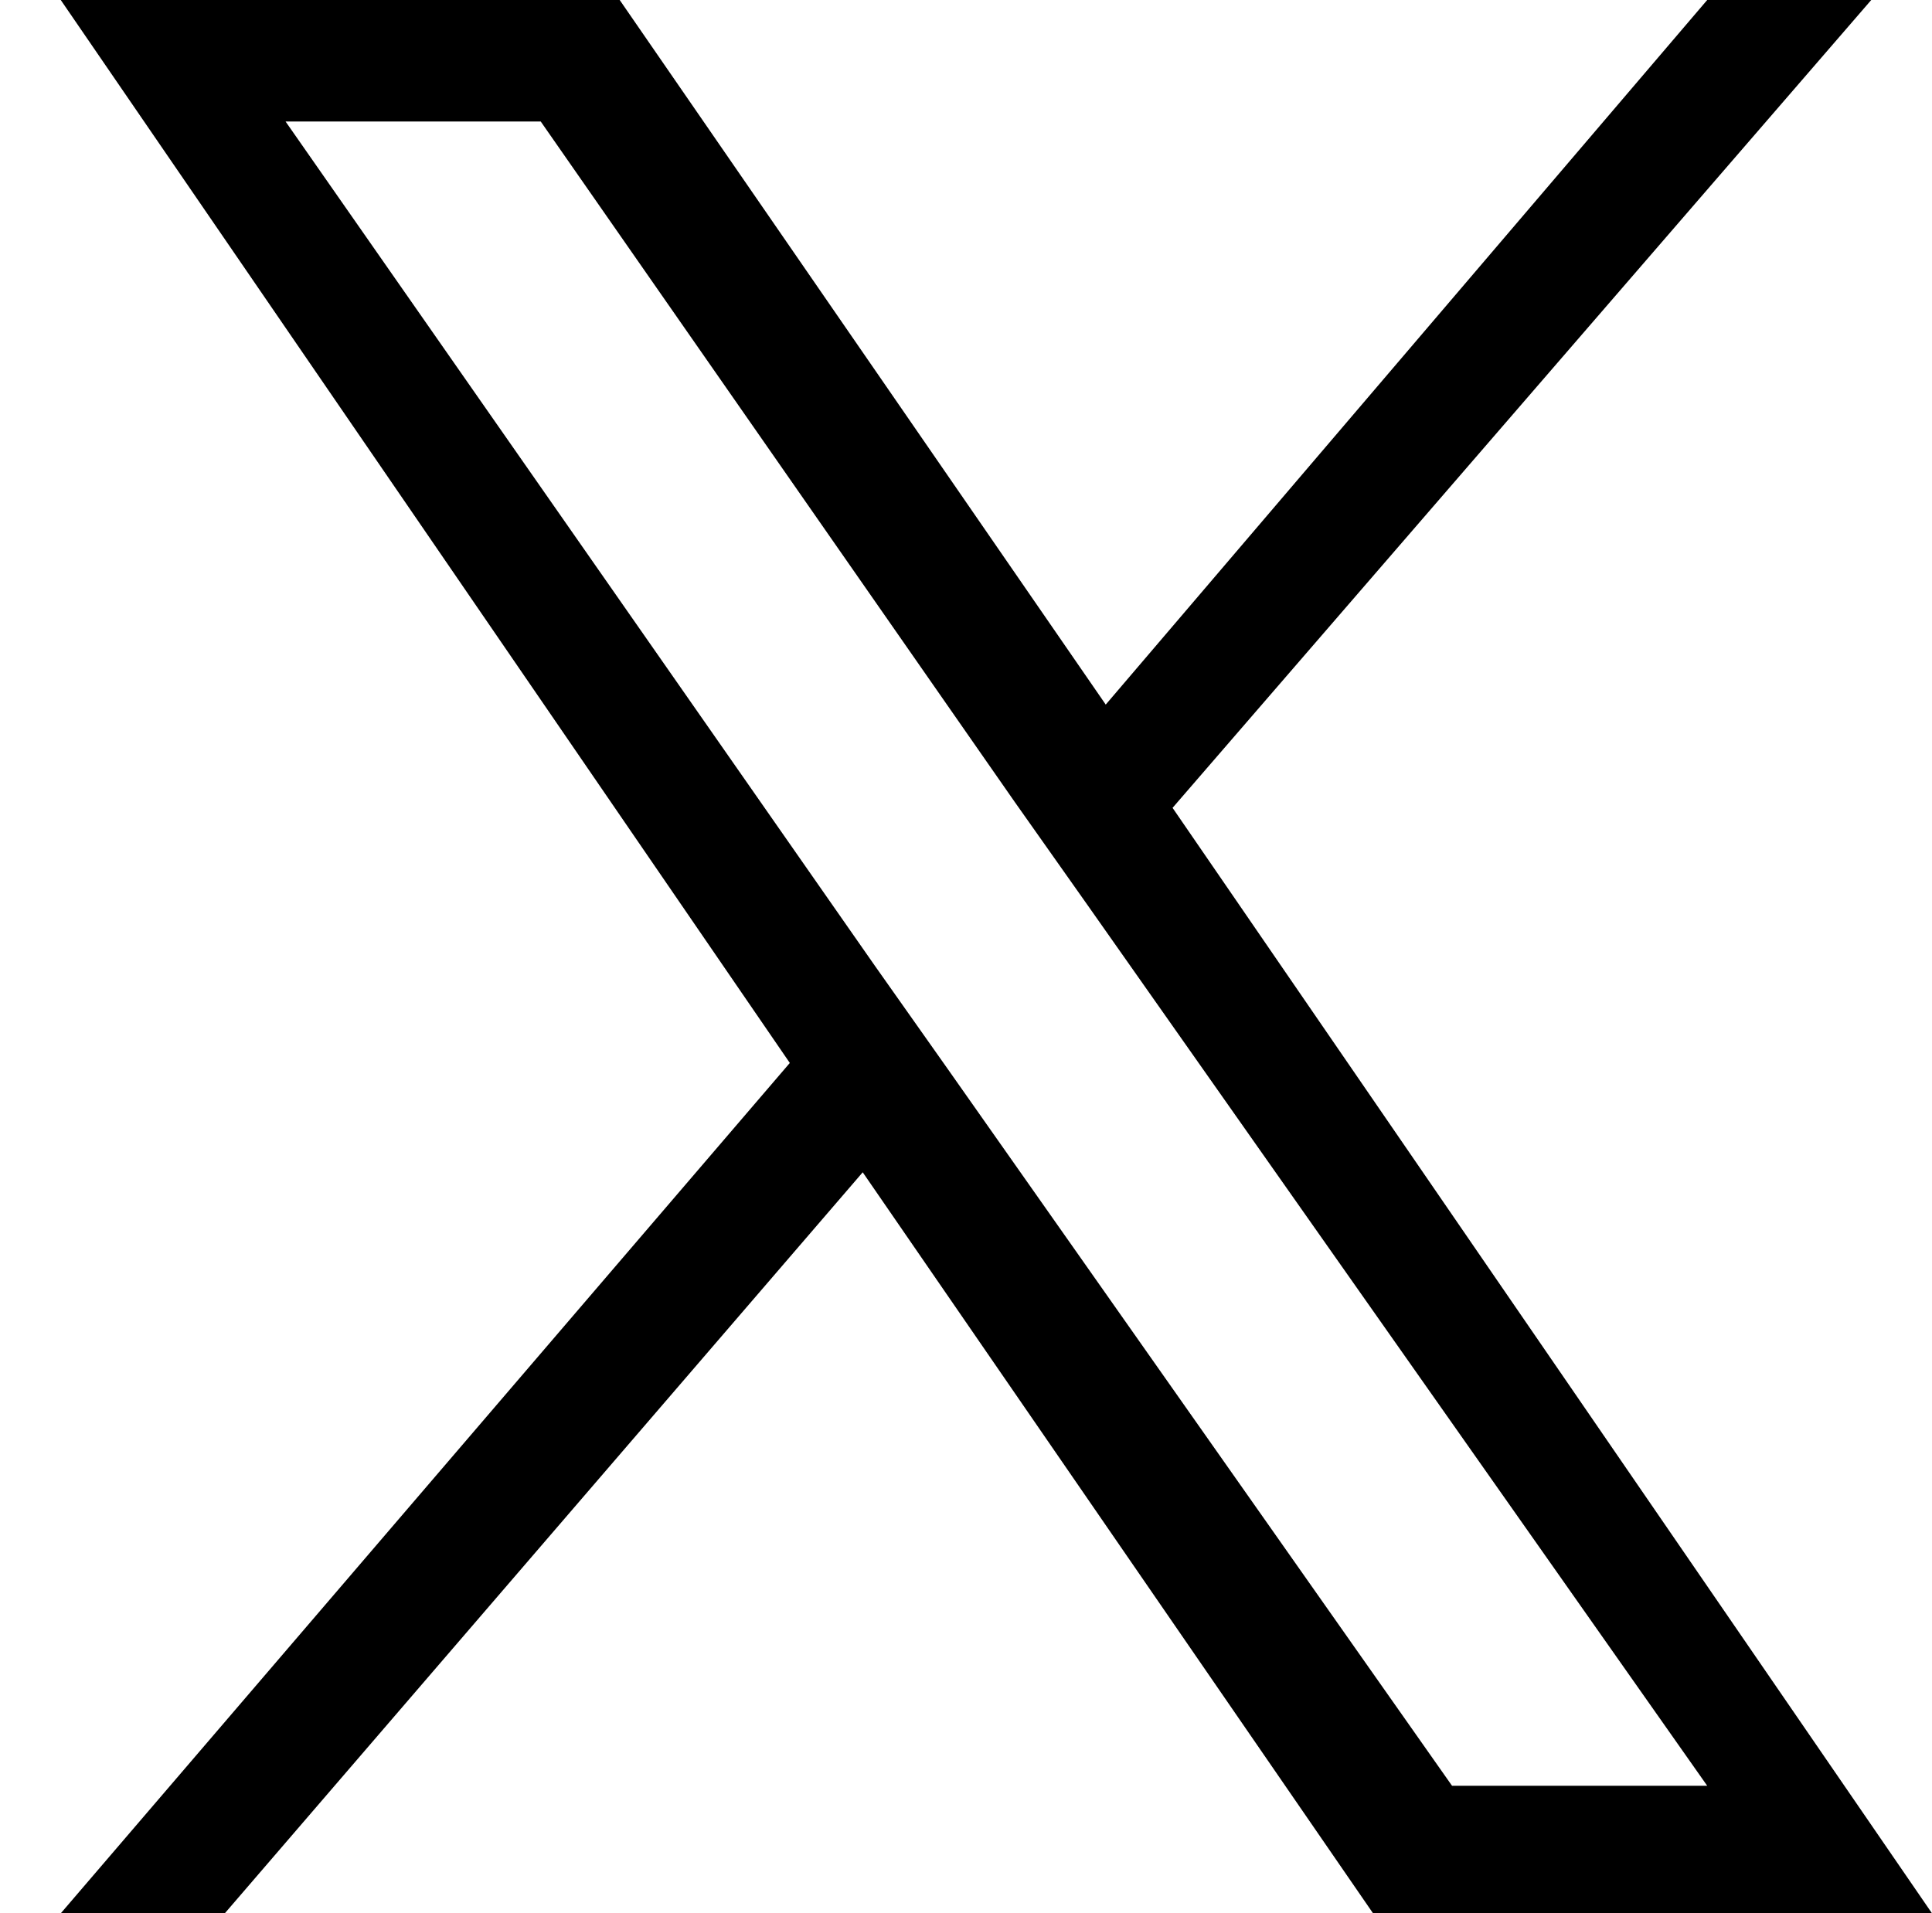 <?xml version="1.0" encoding="utf-8"?>
<!-- Generator: Adobe Illustrator 27.6.1, SVG Export Plug-In . SVG Version: 6.00 Build 0)  -->
<svg version="1.1" id="レイヤー_1" xmlns="http://www.w3.org/2000/svg" xmlns:xlink="http://www.w3.org/1999/xlink" x="0px"
	 y="0px" viewBox="0 0 31.8 31.5" style="enable-background:new 0 0 31.8 31.5;" xml:space="preserve">
<path d="M19.3,13.3L30.8,0h-2.7l-9.9,11.6L10.2,0H1l12,17.5l-12,14h2.7l10.5-12.2l8.4,12.2h9.2L19.3,13.3L19.3,13.3z M15.6,17.6
	l-1.2-1.7L4.7,2h4.2l7.8,11.2l1.2,1.7l10.2,14.5h-4.2L15.6,17.6L15.6,17.6z"/>
</svg>
